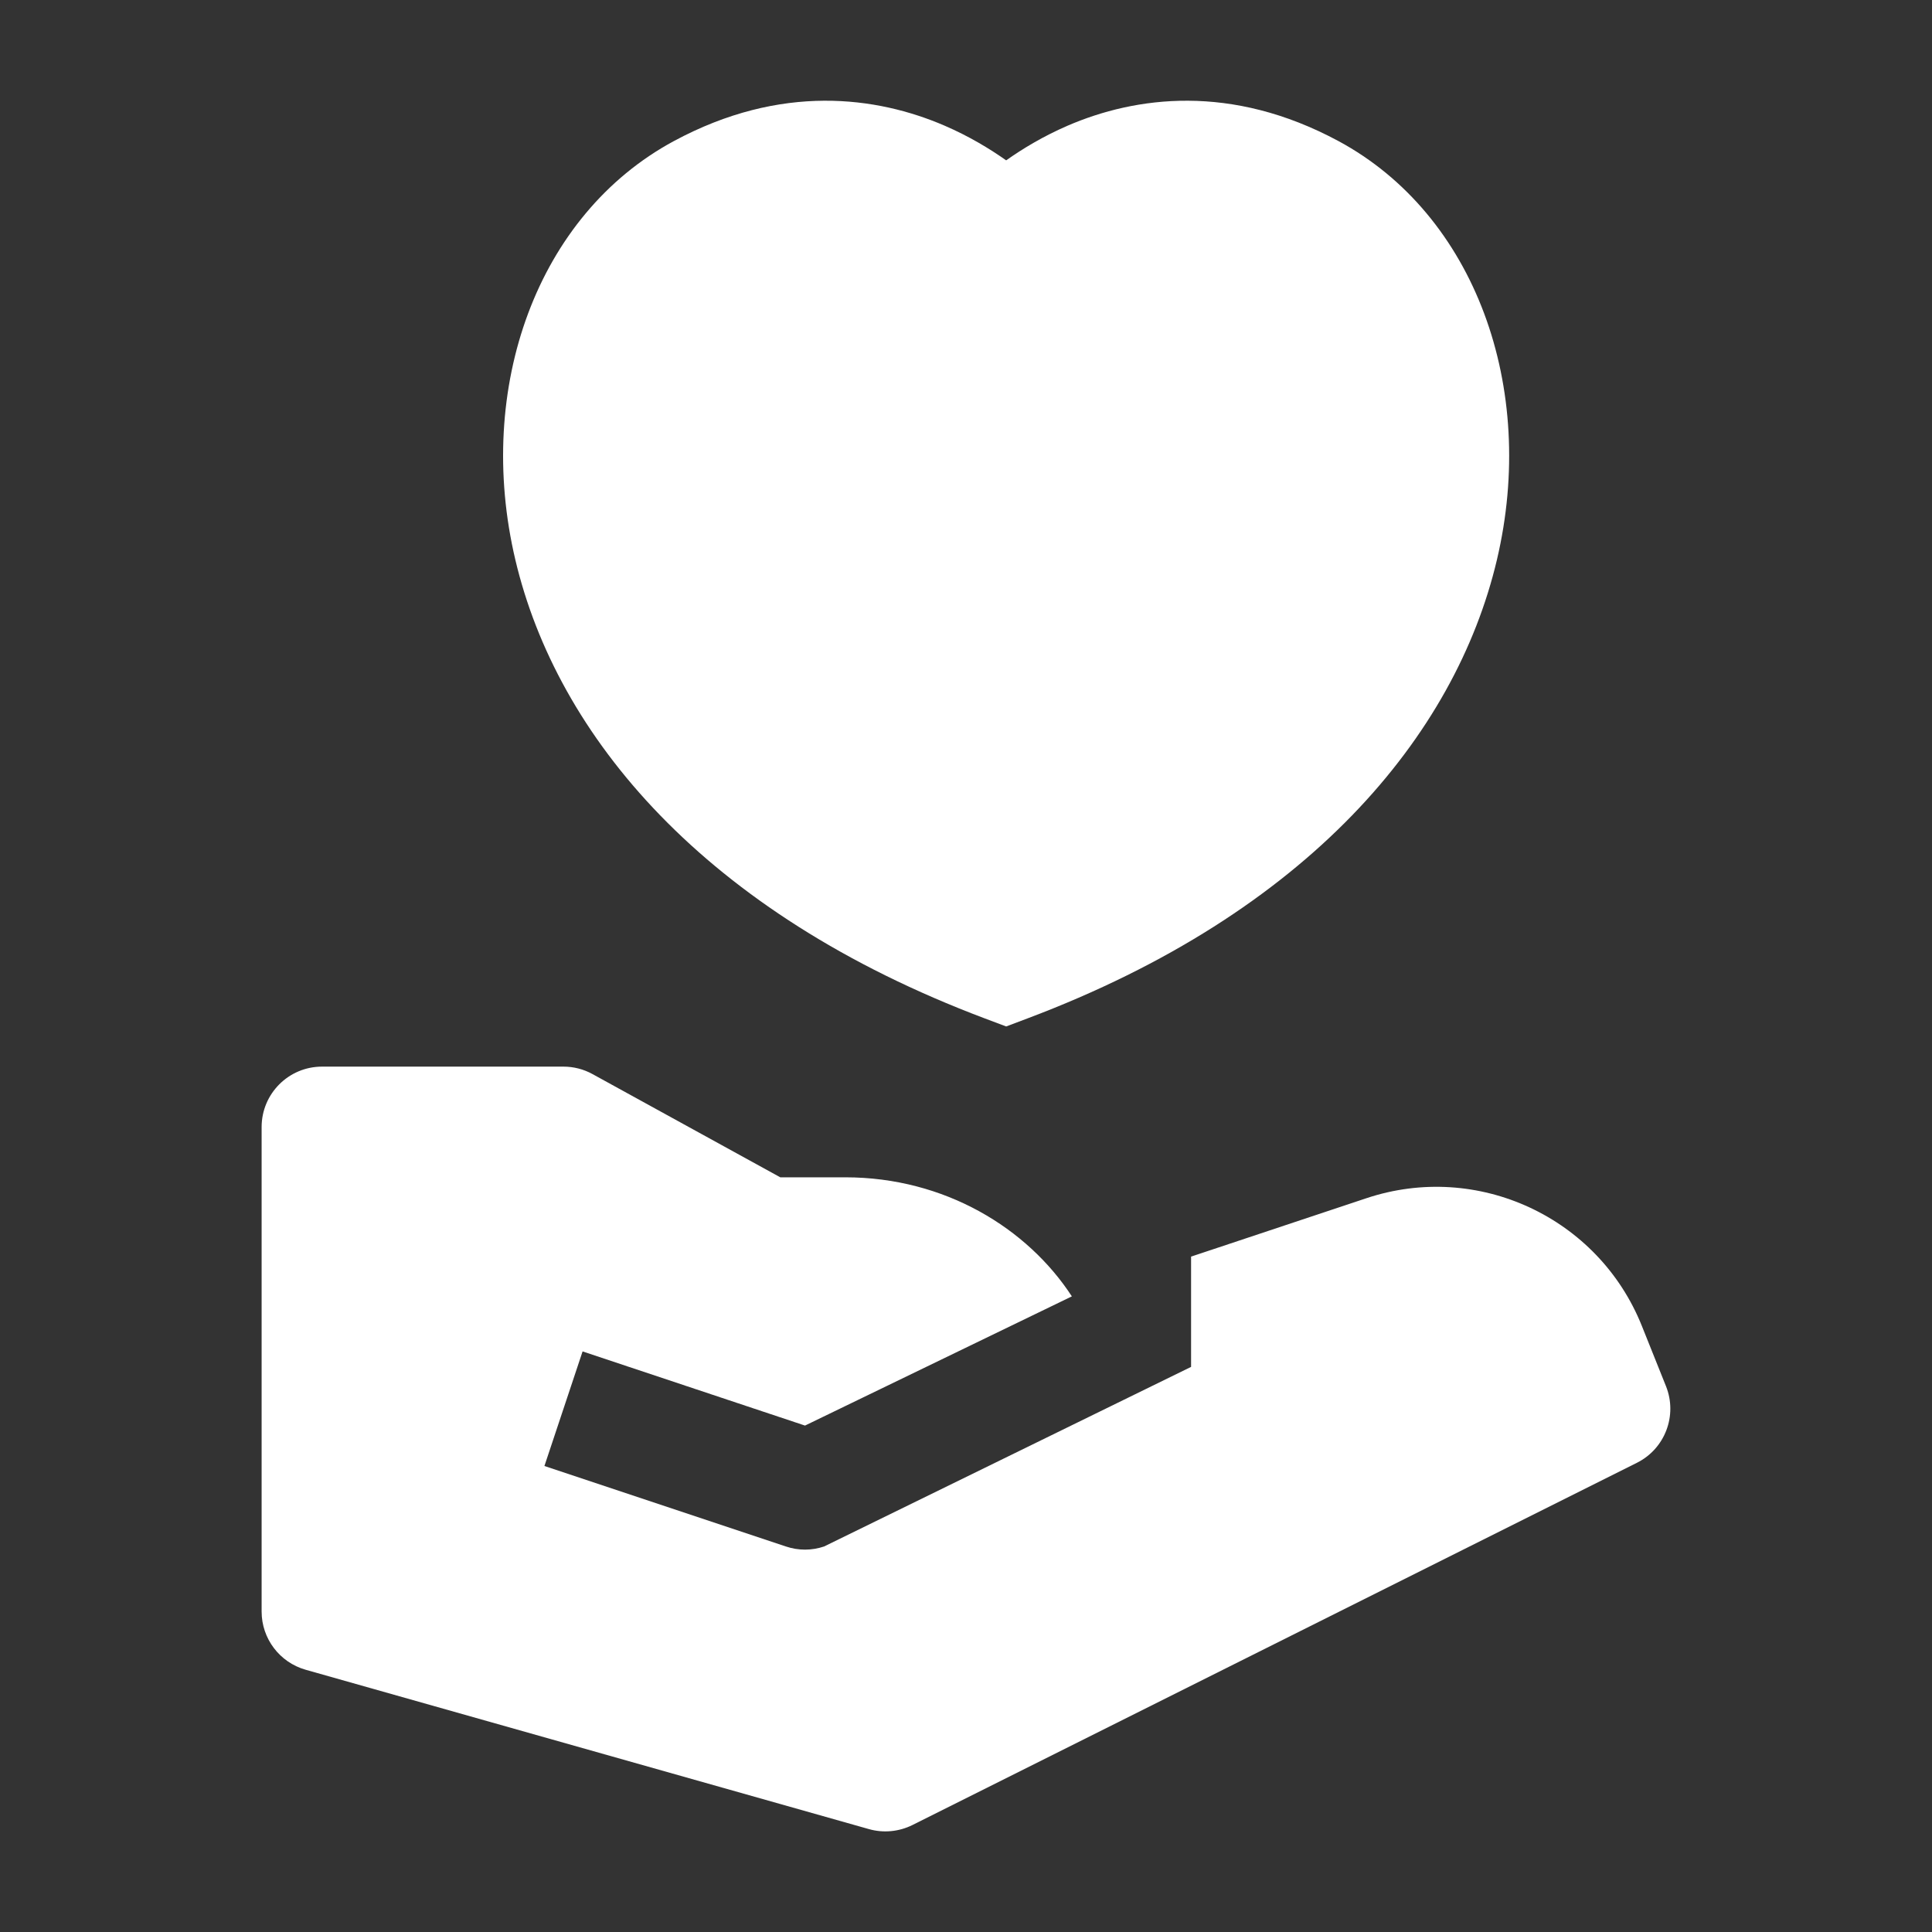 <svg width="24" height="24" viewBox="0 0 24 24" fill="none" xmlns="http://www.w3.org/2000/svg">
<rect x="0" y="0" width="24" height="24" fill="#333333" stroke="none"/>
<path d="M3.25 14C3.25 13.586 3.586 13.25 4 13.25H7C7.126 13.25 7.251 13.282 7.361 13.343L9.693 14.625H10.5C11.738 14.625 12.764 15.258 13.315 16.104L10 17.709L7.237 16.788L6.763 18.211L9.763 19.211C9.917 19.263 10.083 19.263 10.237 19.211L14.796 16.98V15.61L16.973 14.885C18.354 14.424 19.855 15.12 20.396 16.472L20.696 17.221C20.84 17.584 20.684 17.996 20.335 18.171L11.335 22.671C11.168 22.754 10.975 22.773 10.795 22.722L3.796 20.742C3.473 20.65 3.25 20.355 3.25 20.02V14Z" fill="white"/>
<path d="M11.734 1.561C12.04 1.693 12.296 1.849 12.499 1.992C12.701 1.849 12.958 1.693 13.263 1.561C14.103 1.199 15.292 1.033 16.628 1.753C18.322 2.667 19.101 4.813 18.595 6.955C18.079 9.141 16.256 11.336 12.764 12.651L12.499 12.751L12.233 12.651C8.742 11.336 6.919 9.141 6.402 6.955C5.896 4.813 6.675 2.667 8.37 1.753C9.705 1.033 10.894 1.199 11.734 1.561Z" fill="white"/>
</svg>

